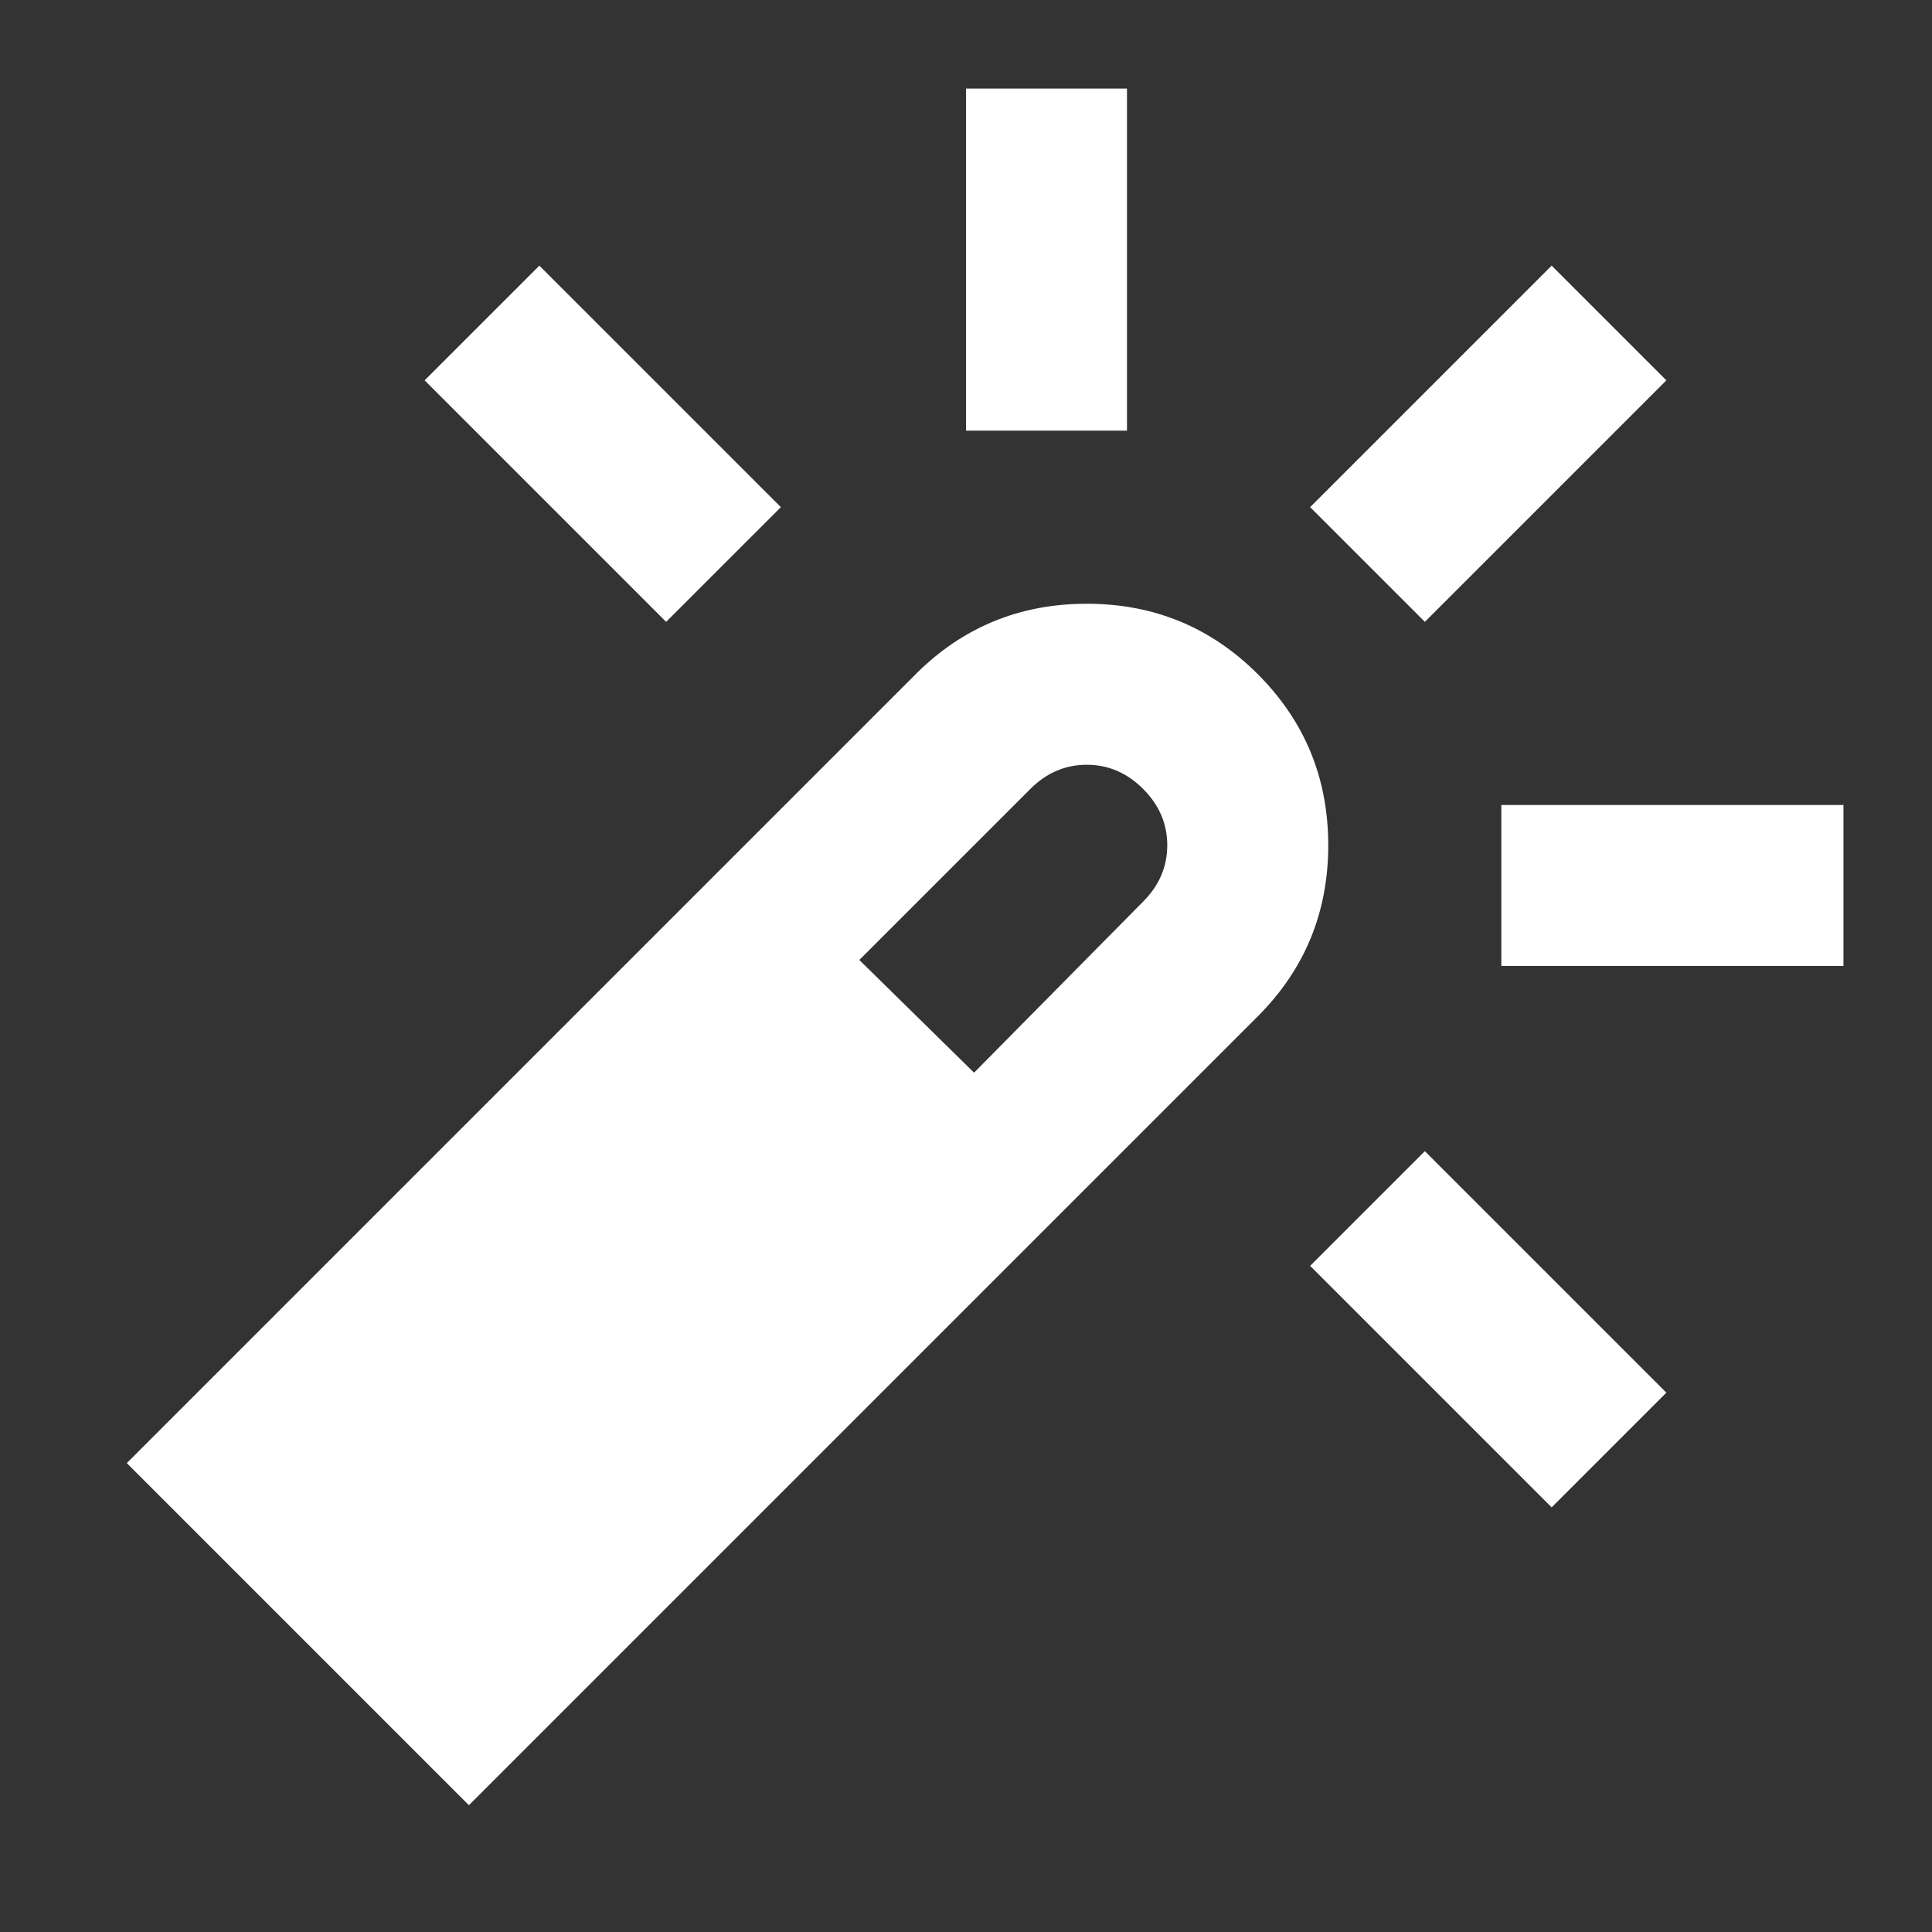 <svg width="70" height="70" viewBox="0 0 70 70" fill="none" xmlns="http://www.w3.org/2000/svg">
<rect x="0" y="0" width="70" height="70" fill="#333333" stroke="none"/>
<path d="M24.135 22.531L15.385 13.781L19.542 9.625L28.292 18.375L24.135 22.531ZM35 15.604V3.208H40.833V15.604H35ZM56.219 54.615L47.469 45.865L51.625 41.709L60.375 50.459L56.219 54.615ZM51.625 22.531L47.469 18.375L56.219 9.625L60.375 13.781L51.625 22.531ZM54.396 35V29.167H66.792V35H54.396ZM16.99 65.406L4.594 53.011L33.177 24.427C34.879 22.726 36.944 21.875 39.375 21.875C41.806 21.875 43.871 22.726 45.573 24.427C47.274 26.129 48.125 28.195 48.125 30.625C48.125 33.056 47.274 35.122 45.573 36.823L16.99 65.406ZM35.292 38.865L41.417 32.667C42 32.084 42.292 31.403 42.292 30.625C42.292 29.847 42 29.167 41.417 28.584C40.833 28 40.153 27.709 39.375 27.709C38.597 27.709 37.917 28 37.333 28.584L31.135 34.781L35.292 38.865Z" fill="white"/>
</svg>
